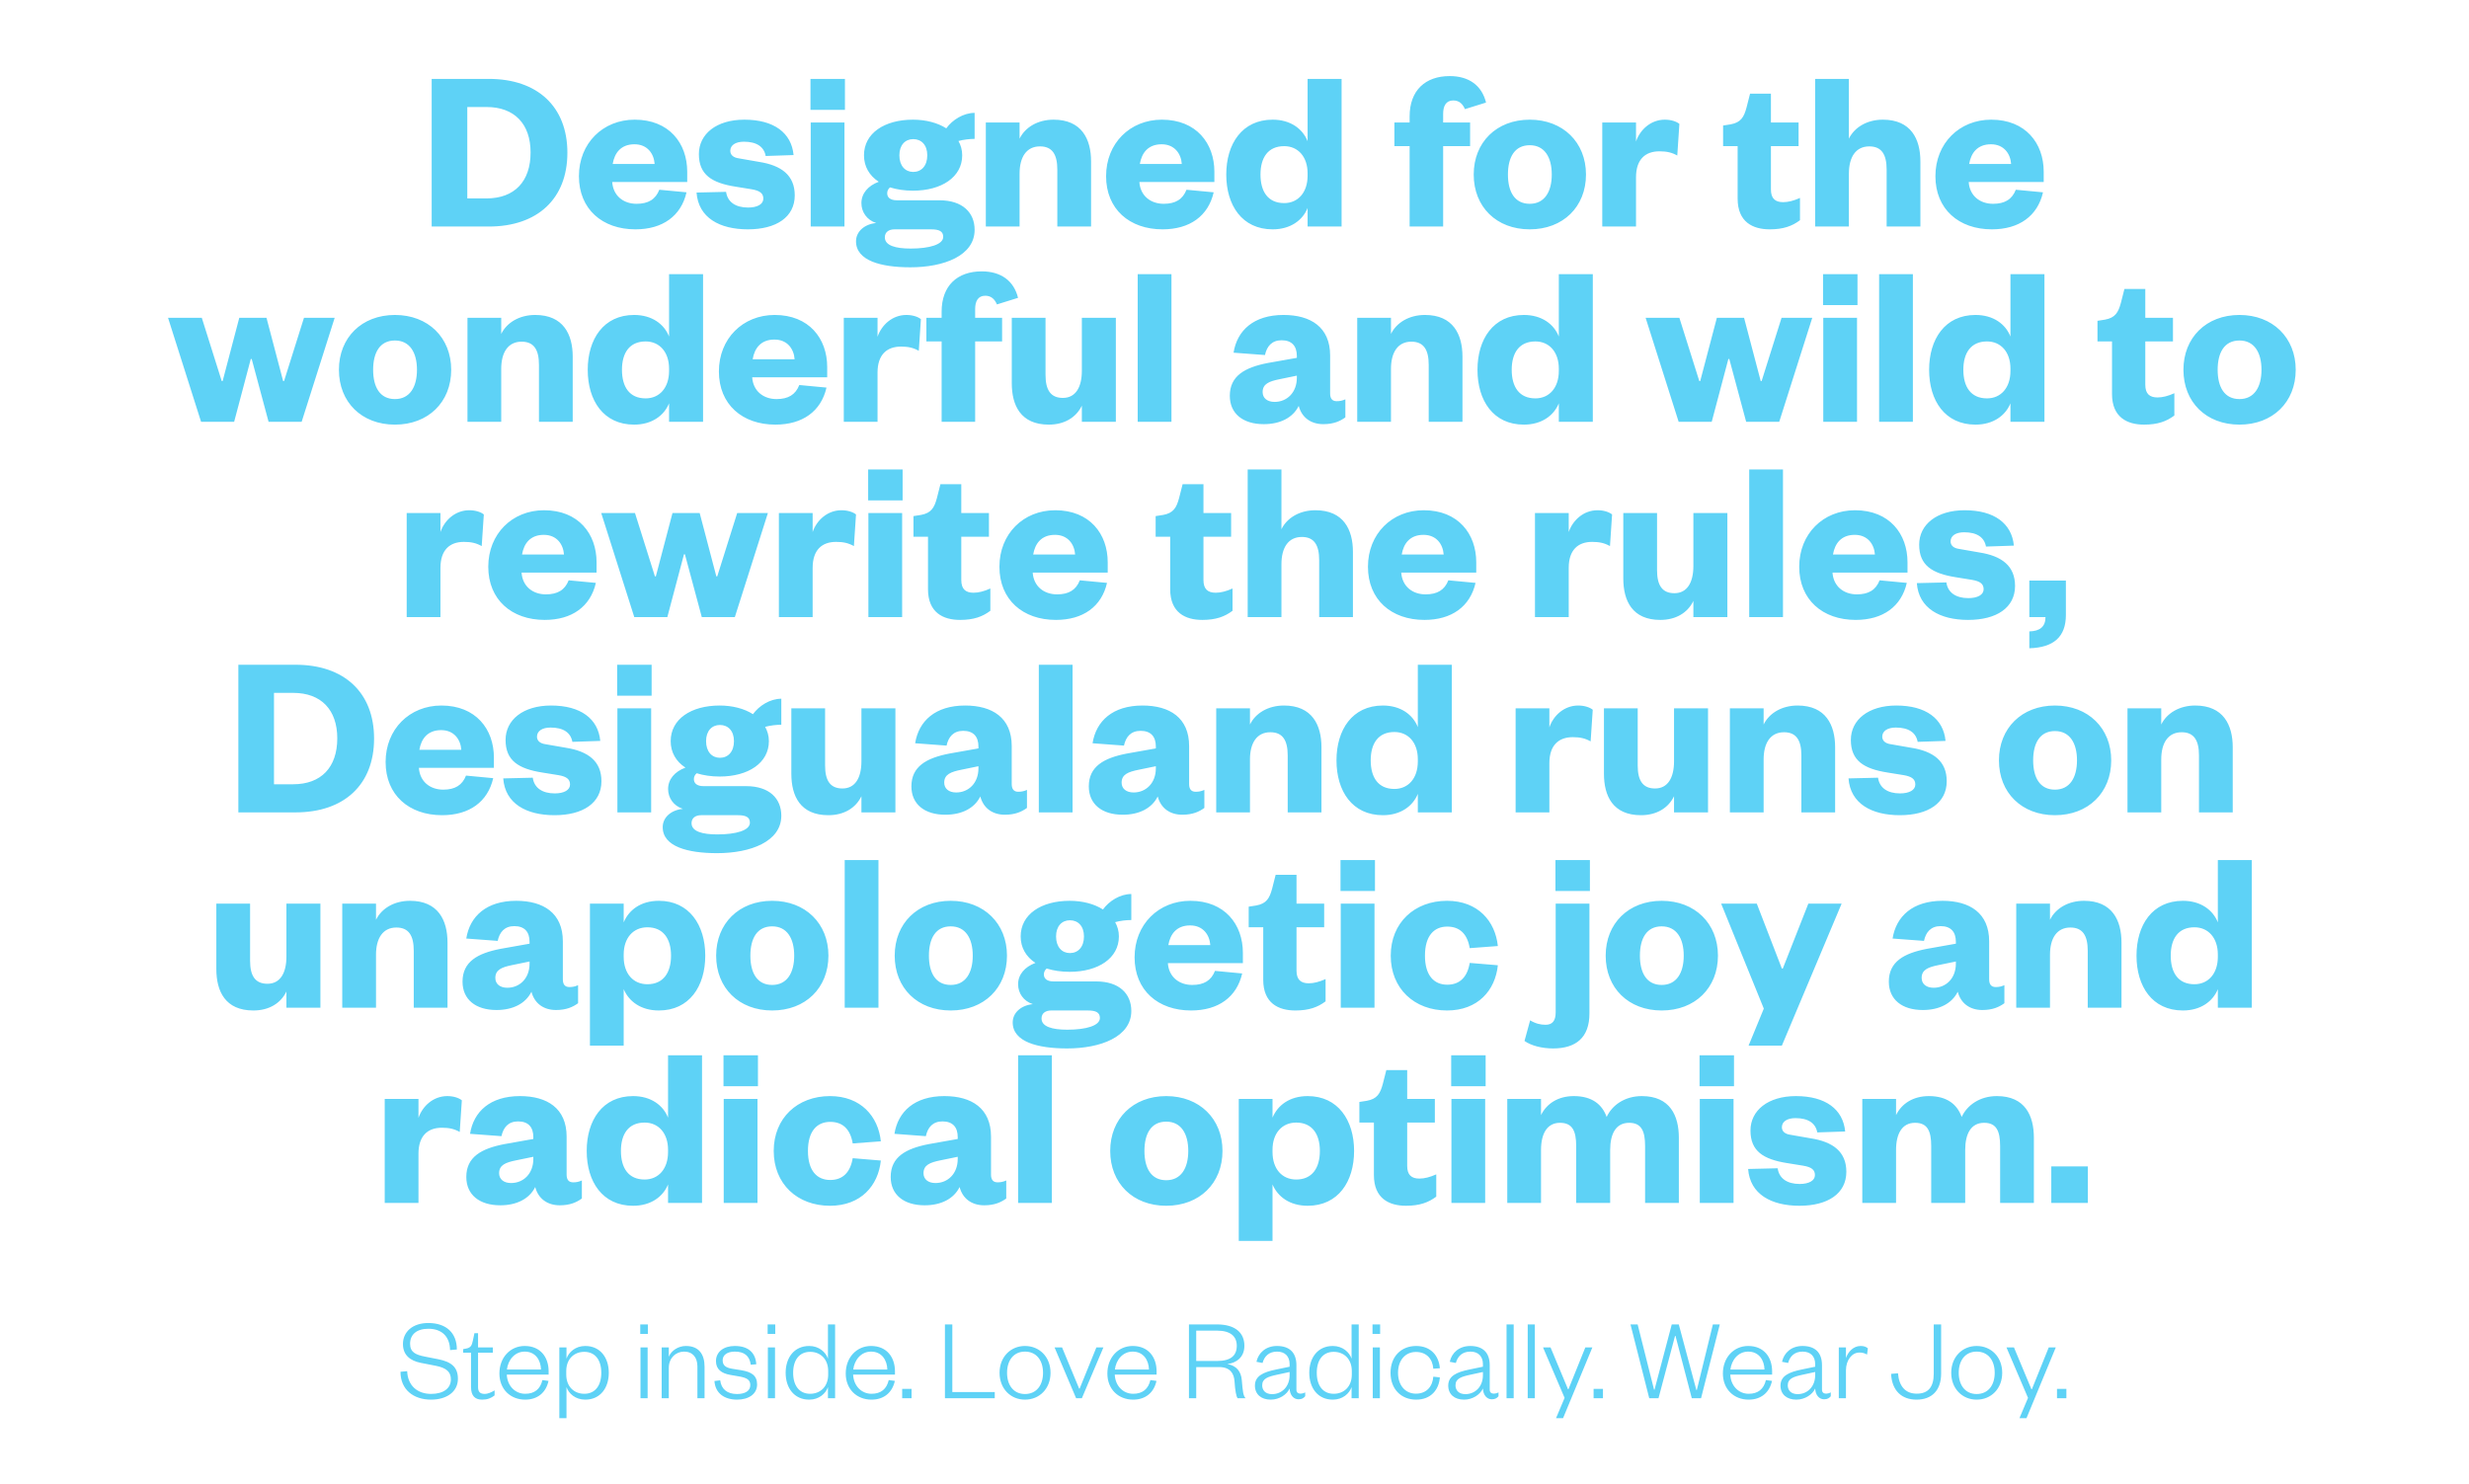 <svg width="316" height="190" viewBox="0 0 316 190" fill="none" xmlns="http://www.w3.org/2000/svg">
<path d="M59.808 25.4H62.268C65.838 25.4 67.908 23.24 67.908 19.52C67.908 15.86 65.838 13.7 62.268 13.7H59.808V25.4ZM55.248 29V10.1H62.568C68.778 10.1 72.618 13.64 72.618 19.55C72.618 25.46 68.778 29 62.568 29H55.248ZM84.385 24.29L87.865 24.62C87.175 27.65 84.805 29.36 81.325 29.36C77.095 29.36 74.095 26.78 74.095 22.55C74.095 18.35 77.155 15.32 81.235 15.32C85.645 15.32 87.955 18.35 87.955 21.98V23.3H78.355C78.475 25.07 79.795 26.09 81.475 26.09C82.975 26.09 83.905 25.52 84.385 24.29ZM78.415 20.99H83.785C83.695 19.67 82.855 18.47 81.205 18.47C79.465 18.47 78.655 19.58 78.415 20.99ZM89.148 24.65L92.928 24.56C93.108 25.85 94.128 26.57 95.748 26.57C96.918 26.57 97.698 26.15 97.698 25.43C97.698 24.77 97.278 24.41 96.198 24.23L94.158 23.9C91.098 23.42 89.448 22.37 89.448 19.73C89.448 17.15 91.698 15.32 95.268 15.32C99.048 15.32 101.298 17 101.568 19.85L97.998 19.97C97.788 18.8 96.858 18.14 95.208 18.14C94.128 18.14 93.468 18.59 93.468 19.31C93.468 19.85 93.888 20.18 94.548 20.27L97.128 20.72C100.038 21.17 101.718 22.46 101.718 25.01C101.718 27.8 99.348 29.36 95.718 29.36C92.118 29.36 89.388 27.89 89.148 24.65ZM103.761 15.68H108.081V29H103.761V15.68ZM103.731 14.06V10.1H108.141V14.06H103.731ZM123.149 19.88C123.149 22.67 120.509 24.41 116.849 24.41C115.769 24.41 114.779 24.26 113.909 23.99C113.699 24.17 113.549 24.41 113.549 24.74C113.549 25.25 113.909 25.64 114.779 25.64H120.239C123.209 25.64 124.739 27.23 124.739 29.42C124.739 32.75 120.779 34.22 116.519 34.22C112.769 34.22 109.559 33.38 109.559 30.89C109.559 29.66 110.609 28.7 112.139 28.55C110.939 28.16 110.249 27.14 110.249 26C110.249 24.77 111.089 23.78 112.469 23.27C111.269 22.49 110.579 21.32 110.579 19.88C110.579 17.06 113.189 15.32 116.849 15.32C118.469 15.32 119.999 15.71 121.109 16.43C121.889 15.35 123.299 14.45 124.739 14.45V17.78C124.109 17.78 123.329 17.87 122.669 18.05C122.969 18.59 123.149 19.19 123.149 19.88ZM113.249 30.38C113.249 31.43 114.599 31.82 116.549 31.82C118.949 31.82 120.719 31.31 120.719 30.32C120.719 29.6 120.179 29.36 119.189 29.36H114.479C113.789 29.36 113.249 29.69 113.249 30.38ZM118.679 19.88C118.679 18.56 117.929 17.81 116.879 17.81C115.859 17.81 115.109 18.56 115.109 19.88C115.109 21.23 115.859 22.01 116.879 22.01C117.929 22.01 118.679 21.23 118.679 19.88ZM130.493 22.22V29H126.173V15.68H130.493V17.75C131.213 16.28 132.833 15.32 134.843 15.32C138.443 15.32 139.643 17.81 139.643 20.66V29H135.323V21.71C135.323 19.79 134.693 18.74 133.103 18.74C131.363 18.74 130.493 20.12 130.493 22.22ZM151.855 24.29L155.335 24.62C154.645 27.65 152.275 29.36 148.795 29.36C144.565 29.36 141.565 26.78 141.565 22.55C141.565 18.35 144.625 15.32 148.705 15.32C153.115 15.32 155.425 18.35 155.425 21.98V23.3H145.825C145.945 25.07 147.265 26.09 148.945 26.09C150.445 26.09 151.375 25.52 151.855 24.29ZM145.885 20.99H151.255C151.165 19.67 150.325 18.47 148.675 18.47C146.935 18.47 146.125 19.58 145.885 20.99ZM167.356 22.49V22.19C167.356 20.06 166.126 18.71 164.356 18.71C162.286 18.71 161.326 20.18 161.326 22.34C161.326 24.53 162.286 26 164.356 26C166.126 26 167.356 24.65 167.356 22.49ZM167.356 29V26.63C166.726 28.19 165.166 29.36 162.886 29.36C158.956 29.36 156.946 26.27 156.946 22.34C156.946 18.44 158.956 15.32 162.886 15.32C165.166 15.32 166.726 16.49 167.356 18.08V10.1H171.706V29H167.356ZM180.414 18.71H178.464V15.68H180.414V14.9C180.414 11.57 182.424 9.74 185.544 9.74C188.004 9.74 189.654 10.94 190.194 13.13L187.494 13.97C187.194 13.28 186.744 12.86 185.994 12.86C185.064 12.86 184.704 13.58 184.704 14.57V15.68H188.154V18.71H184.704V29H180.414V18.71ZM192.996 22.34C192.996 24.56 193.866 26.09 195.786 26.09C197.676 26.09 198.606 24.56 198.606 22.34C198.606 20.12 197.676 18.59 195.786 18.59C193.866 18.59 192.996 20.12 192.996 22.34ZM202.986 22.34C202.986 26.48 200.046 29.36 195.786 29.36C191.526 29.36 188.616 26.48 188.616 22.34C188.616 18.23 191.526 15.32 195.786 15.32C200.046 15.32 202.986 18.23 202.986 22.34ZM214.939 15.86L214.669 19.91C213.979 19.52 213.319 19.37 212.389 19.37C210.589 19.37 209.389 20.39 209.389 22.7V29H205.069V15.68H209.389V18.11C209.899 16.61 211.279 15.32 213.079 15.32C213.889 15.32 214.579 15.56 214.939 15.86ZM222.395 25.43V18.71H220.535V16.07L221.495 15.92C222.815 15.68 223.205 14.99 223.535 13.76L223.985 11.99H226.655V15.68H230.195V18.71H226.655V24.26C226.655 25.4 227.195 25.88 228.215 25.88C228.875 25.88 229.565 25.7 230.375 25.34V28.19C229.385 28.94 228.245 29.36 226.505 29.36C224.345 29.36 222.395 28.43 222.395 25.43ZM236.635 22.22V29H232.315V10.1H236.635V17.75C237.355 16.28 238.975 15.32 240.985 15.32C244.585 15.32 245.785 17.81 245.785 20.66V29H241.465V21.71C241.465 19.79 240.835 18.74 239.245 18.74C237.505 18.74 236.635 20.12 236.635 22.22ZM257.998 24.29L261.478 24.62C260.788 27.65 258.418 29.36 254.938 29.36C250.708 29.36 247.708 26.78 247.708 22.55C247.708 18.35 250.768 15.32 254.848 15.32C259.258 15.32 261.568 18.35 261.568 21.98V23.3H251.968C252.088 25.07 253.408 26.09 255.088 26.09C256.588 26.09 257.518 25.52 257.998 24.29ZM252.028 20.99H257.398C257.308 19.67 256.468 18.47 254.818 18.47C253.078 18.47 252.268 19.58 252.028 20.99ZM34.106 40.68L36.236 48.78H36.356L38.906 40.68H42.836L38.606 54H34.376L32.216 45.96H32.096L29.966 54H25.736L21.506 40.68H25.826L28.376 48.78H28.496L30.626 40.68H34.106ZM47.757 47.34C47.757 49.56 48.627 51.09 50.547 51.09C52.437 51.09 53.367 49.56 53.367 47.34C53.367 45.12 52.437 43.59 50.547 43.59C48.627 43.59 47.757 45.12 47.757 47.34ZM57.747 47.34C57.747 51.48 54.807 54.36 50.547 54.36C46.287 54.36 43.377 51.48 43.377 47.34C43.377 43.23 46.287 40.32 50.547 40.32C54.807 40.32 57.747 43.23 57.747 47.34ZM64.15 47.22V54H59.83V40.68H64.15V42.75C64.87 41.28 66.49 40.32 68.5 40.32C72.1 40.32 73.3 42.81 73.3 45.66V54H68.98V46.71C68.98 44.79 68.35 43.74 66.76 43.74C65.02 43.74 64.15 45.12 64.15 47.22ZM85.632 47.49V47.19C85.632 45.06 84.403 43.71 82.632 43.71C80.562 43.71 79.603 45.18 79.603 47.34C79.603 49.53 80.562 51 82.632 51C84.403 51 85.632 49.65 85.632 47.49ZM85.632 54V51.63C85.002 53.19 83.442 54.36 81.162 54.36C77.233 54.36 75.222 51.27 75.222 47.34C75.222 43.44 77.233 40.32 81.162 40.32C83.442 40.32 85.002 41.49 85.632 43.08V35.1H89.983V54H85.632ZM102.3 49.29L105.78 49.62C105.09 52.65 102.72 54.36 99.24 54.36C95.01 54.36 92.01 51.78 92.01 47.55C92.01 43.35 95.07 40.32 99.15 40.32C103.56 40.32 105.87 43.35 105.87 46.98V48.3H96.27C96.39 50.07 97.71 51.09 99.39 51.09C100.89 51.09 101.82 50.52 102.3 49.29ZM96.33 45.99H101.7C101.61 44.67 100.77 43.47 99.12 43.47C97.38 43.47 96.57 44.58 96.33 45.99ZM117.864 40.86L117.594 44.91C116.904 44.52 116.244 44.37 115.314 44.37C113.514 44.37 112.314 45.39 112.314 47.7V54H107.994V40.68H112.314V43.11C112.824 41.61 114.204 40.32 116.004 40.32C116.814 40.32 117.504 40.56 117.864 40.86ZM120.516 43.71H118.566V40.68H120.516V39.9C120.516 36.57 122.526 34.74 125.646 34.74C128.106 34.74 129.756 35.94 130.296 38.13L127.596 38.97C127.296 38.28 126.846 37.86 126.096 37.86C125.166 37.86 124.806 38.58 124.806 39.57V40.68H128.256V43.71H124.806V54H120.516V43.71ZM138.464 47.46V40.68H142.814V54H138.464V51.93C137.744 53.43 136.244 54.36 134.234 54.36C130.634 54.36 129.494 51.9 129.494 49.05V40.68H133.814V48C133.814 49.89 134.444 50.94 136.034 50.94C137.654 50.94 138.464 49.59 138.464 47.46ZM145.611 35.1H149.931V54H145.611V35.1ZM165.98 48.36V48.09L163.79 48.54C162.44 48.81 161.6 49.14 161.6 50.19C161.6 50.97 162.2 51.45 163.13 51.45C164.72 51.45 165.98 50.25 165.98 48.36ZM170.24 45.51V50.37C170.24 51.06 170.54 51.36 171.08 51.36C171.47 51.36 171.8 51.3 172.19 51.12V53.43C171.53 53.91 170.69 54.3 169.37 54.3C167.78 54.3 166.61 53.46 166.22 51.96C165.47 53.49 163.82 54.3 161.75 54.3C159.08 54.3 157.4 52.95 157.4 50.67C157.4 48.12 159.32 47.04 162.26 46.47L165.98 45.81V45.57C165.98 44.31 165.35 43.56 164.03 43.56C162.77 43.56 162.14 44.34 161.9 45.45L157.88 45.15C158.33 42.3 160.46 40.32 164.27 40.32C167.75 40.32 170.24 41.88 170.24 45.51ZM178.027 47.22V54H173.707V40.68H178.027V42.75C178.747 41.28 180.367 40.32 182.377 40.32C185.977 40.32 187.177 42.81 187.177 45.66V54H182.857V46.71C182.857 44.79 182.227 43.74 180.637 43.74C178.897 43.74 178.027 45.12 178.027 47.22ZM199.509 47.49V47.19C199.509 45.06 198.279 43.71 196.509 43.71C194.439 43.71 193.479 45.18 193.479 47.34C193.479 49.53 194.439 51 196.509 51C198.279 51 199.509 49.65 199.509 47.49ZM199.509 54V51.63C198.879 53.19 197.319 54.36 195.039 54.36C191.109 54.36 189.099 51.27 189.099 47.34C189.099 43.44 191.109 40.32 195.039 40.32C197.319 40.32 198.879 41.49 199.509 43.08V35.1H203.859V54H199.509ZM223.217 40.68L225.347 48.78H225.467L228.017 40.68H231.947L227.717 54H223.487L221.327 45.96H221.207L219.077 54H214.847L210.617 40.68H214.937L217.487 48.78H217.607L219.737 40.68H223.217ZM233.355 40.68H237.675V54H233.355V40.68ZM233.325 39.06V35.1H237.735V39.06H233.325ZM240.504 35.1H244.824V54H240.504V35.1ZM257.312 47.49V47.19C257.312 45.06 256.082 43.71 254.312 43.71C252.242 43.71 251.282 45.18 251.282 47.34C251.282 49.53 252.242 51 254.312 51C256.082 51 257.312 49.65 257.312 47.49ZM257.312 54V51.63C256.682 53.19 255.122 54.36 252.842 54.36C248.912 54.36 246.902 51.27 246.902 47.34C246.902 43.44 248.912 40.32 252.842 40.32C255.122 40.32 256.682 41.49 257.312 43.08V35.1H261.662V54H257.312ZM270.31 50.43V43.71H268.45V41.07L269.41 40.92C270.73 40.68 271.12 39.99 271.45 38.76L271.9 36.99H274.57V40.68H278.11V43.71H274.57V49.26C274.57 50.4 275.11 50.88 276.13 50.88C276.79 50.88 277.48 50.7 278.29 50.34V53.19C277.3 53.94 276.16 54.36 274.42 54.36C272.26 54.36 270.31 53.43 270.31 50.43ZM283.831 47.34C283.831 49.56 284.701 51.09 286.621 51.09C288.511 51.09 289.441 49.56 289.441 47.34C289.441 45.12 288.511 43.59 286.621 43.59C284.701 43.59 283.831 45.12 283.831 47.34ZM293.821 47.34C293.821 51.48 290.881 54.36 286.621 54.36C282.361 54.36 279.451 51.48 279.451 47.34C279.451 43.23 282.361 40.32 286.621 40.32C290.881 40.32 293.821 43.23 293.821 47.34ZM61.922 65.86L61.652 69.91C60.962 69.52 60.302 69.37 59.372 69.37C57.572 69.37 56.372 70.39 56.372 72.7V79H52.052V65.68H56.372V68.11C56.882 66.61 58.262 65.32 60.062 65.32C60.872 65.32 61.562 65.56 61.922 65.86ZM72.783 74.29L76.263 74.62C75.573 77.65 73.203 79.36 69.723 79.36C65.493 79.36 62.493 76.78 62.493 72.55C62.493 68.35 65.553 65.32 69.633 65.32C74.043 65.32 76.353 68.35 76.353 71.98V73.3H66.753C66.873 75.07 68.193 76.09 69.873 76.09C71.373 76.09 72.303 75.52 72.783 74.29ZM66.813 70.99H72.183C72.093 69.67 71.253 68.47 69.603 68.47C67.863 68.47 67.053 69.58 66.813 70.99ZM89.55 65.68L91.68 73.78H91.8L94.35 65.68H98.28L94.05 79H89.82L87.66 70.96H87.54L85.41 79H81.18L76.95 65.68H81.27L83.82 73.78H83.94L86.07 65.68H89.55ZM109.558 65.86L109.288 69.91C108.598 69.52 107.938 69.37 107.008 69.37C105.208 69.37 104.008 70.39 104.008 72.7V79H99.688V65.68H104.008V68.11C104.518 66.61 105.898 65.32 107.698 65.32C108.508 65.32 109.198 65.56 109.558 65.86ZM111.143 65.68H115.463V79H111.143V65.68ZM111.113 64.06V60.1H115.523V64.06H111.113ZM118.772 75.43V68.71H116.912V66.07L117.872 65.92C119.192 65.68 119.582 64.99 119.912 63.76L120.362 61.99H123.032V65.68H126.572V68.71H123.032V74.26C123.032 75.4 123.572 75.88 124.592 75.88C125.252 75.88 125.942 75.7 126.752 75.34V78.19C125.762 78.94 124.622 79.36 122.882 79.36C120.722 79.36 118.772 78.43 118.772 75.43ZM138.203 74.29L141.683 74.62C140.993 77.65 138.623 79.36 135.143 79.36C130.913 79.36 127.913 76.78 127.913 72.55C127.913 68.35 130.973 65.32 135.053 65.32C139.463 65.32 141.773 68.35 141.773 71.98V73.3H132.173C132.293 75.07 133.613 76.09 135.293 76.09C136.793 76.09 137.723 75.52 138.203 74.29ZM132.233 70.99H137.603C137.513 69.67 136.673 68.47 135.023 68.47C133.283 68.47 132.473 69.58 132.233 70.99ZM149.768 75.43V68.71H147.908V66.07L148.868 65.92C150.188 65.68 150.578 64.99 150.908 63.76L151.358 61.99H154.028V65.68H157.568V68.71H154.028V74.26C154.028 75.4 154.568 75.88 155.588 75.88C156.248 75.88 156.938 75.7 157.748 75.34V78.19C156.758 78.94 155.618 79.36 153.878 79.36C151.718 79.36 149.768 78.43 149.768 75.43ZM164.008 72.22V79H159.688V60.1H164.008V67.75C164.728 66.28 166.348 65.32 168.358 65.32C171.958 65.32 173.158 67.81 173.158 70.66V79H168.838V71.71C168.838 69.79 168.208 68.74 166.618 68.74C164.878 68.74 164.008 70.12 164.008 72.22ZM185.371 74.29L188.851 74.62C188.161 77.65 185.791 79.36 182.311 79.36C178.081 79.36 175.081 76.78 175.081 72.55C175.081 68.35 178.141 65.32 182.221 65.32C186.631 65.32 188.941 68.35 188.941 71.98V73.3H179.341C179.461 75.07 180.781 76.09 182.461 76.09C183.961 76.09 184.891 75.52 185.371 74.29ZM179.401 70.99H184.771C184.681 69.67 183.841 68.47 182.191 68.47C180.451 68.47 179.641 69.58 179.401 70.99ZM206.326 65.86L206.056 69.91C205.366 69.52 204.706 69.37 203.776 69.37C201.976 69.37 200.776 70.39 200.776 72.7V79H196.456V65.68H200.776V68.11C201.286 66.61 202.666 65.32 204.466 65.32C205.276 65.32 205.966 65.56 206.326 65.86ZM216.731 72.46V65.68H221.081V79H216.731V76.93C216.011 78.43 214.511 79.36 212.501 79.36C208.901 79.36 207.761 76.9 207.761 74.05V65.68H212.081V73C212.081 74.89 212.711 75.94 214.301 75.94C215.921 75.94 216.731 74.59 216.731 72.46ZM223.878 60.1H228.198V79H223.878V60.1ZM240.566 74.29L244.046 74.62C243.356 77.65 240.986 79.36 237.506 79.36C233.276 79.36 230.276 76.78 230.276 72.55C230.276 68.35 233.336 65.32 237.416 65.32C241.826 65.32 244.136 68.35 244.136 71.98V73.3H234.536C234.656 75.07 235.976 76.09 237.656 76.09C239.156 76.09 240.086 75.52 240.566 74.29ZM234.596 70.99H239.966C239.876 69.67 239.036 68.47 237.386 68.47C235.646 68.47 234.836 69.58 234.596 70.99ZM245.33 74.65L249.11 74.56C249.29 75.85 250.31 76.57 251.93 76.57C253.1 76.57 253.88 76.15 253.88 75.43C253.88 74.77 253.46 74.41 252.38 74.23L250.34 73.9C247.28 73.42 245.63 72.37 245.63 69.73C245.63 67.15 247.88 65.32 251.45 65.32C255.23 65.32 257.48 67 257.75 69.85L254.18 69.97C253.97 68.8 253.04 68.14 251.39 68.14C250.31 68.14 249.65 68.59 249.65 69.31C249.65 69.85 250.07 70.18 250.73 70.27L253.31 70.72C256.22 71.17 257.9 72.46 257.9 75.01C257.9 77.8 255.53 79.36 251.9 79.36C248.3 79.36 245.57 77.89 245.33 74.65ZM259.727 79V74.32H264.407V78.73C264.407 81.52 262.847 82.9 259.727 82.99V80.83C261.077 80.8 261.797 80.23 261.797 79H259.727ZM35.067 100.4H37.527C41.097 100.4 43.167 98.24 43.167 94.52C43.167 90.86 41.097 88.7 37.527 88.7H35.067V100.4ZM30.507 104V85.1H37.827C44.037 85.1 47.877 88.64 47.877 94.55C47.877 100.46 44.037 104 37.827 104H30.507ZM59.643 99.29L63.123 99.62C62.433 102.65 60.063 104.36 56.583 104.36C52.353 104.36 49.353 101.78 49.353 97.55C49.353 93.35 52.413 90.32 56.493 90.32C60.903 90.32 63.213 93.35 63.213 96.98V98.3H53.613C53.733 100.07 55.053 101.09 56.733 101.09C58.233 101.09 59.163 100.52 59.643 99.29ZM53.673 95.99H59.043C58.953 94.67 58.113 93.47 56.463 93.47C54.723 93.47 53.913 94.58 53.673 95.99ZM64.407 99.65L68.187 99.56C68.367 100.85 69.387 101.57 71.007 101.57C72.177 101.57 72.957 101.15 72.957 100.43C72.957 99.77 72.537 99.41 71.457 99.23L69.417 98.9C66.357 98.42 64.707 97.37 64.707 94.73C64.707 92.15 66.957 90.32 70.527 90.32C74.307 90.32 76.557 92 76.827 94.85L73.257 94.97C73.047 93.8 72.117 93.14 70.467 93.14C69.387 93.14 68.727 93.59 68.727 94.31C68.727 94.85 69.147 95.18 69.807 95.27L72.387 95.72C75.297 96.17 76.977 97.46 76.977 100.01C76.977 102.8 74.607 104.36 70.977 104.36C67.377 104.36 64.647 102.89 64.407 99.65ZM79.019 90.68H83.339V104H79.019V90.68ZM78.989 89.06V85.1H83.399V89.06H78.989ZM98.408 94.88C98.408 97.67 95.768 99.41 92.108 99.41C91.028 99.41 90.038 99.26 89.168 98.99C88.958 99.17 88.808 99.41 88.808 99.74C88.808 100.25 89.168 100.64 90.038 100.64H95.498C98.468 100.64 99.998 102.23 99.998 104.42C99.998 107.75 96.038 109.22 91.778 109.22C88.028 109.22 84.818 108.38 84.818 105.89C84.818 104.66 85.868 103.7 87.398 103.55C86.198 103.16 85.508 102.14 85.508 101C85.508 99.77 86.348 98.78 87.728 98.27C86.528 97.49 85.838 96.32 85.838 94.88C85.838 92.06 88.448 90.32 92.108 90.32C93.728 90.32 95.258 90.71 96.368 91.43C97.148 90.35 98.558 89.45 99.998 89.45V92.78C99.368 92.78 98.588 92.87 97.928 93.05C98.228 93.59 98.408 94.19 98.408 94.88ZM88.508 105.38C88.508 106.43 89.858 106.82 91.808 106.82C94.208 106.82 95.978 106.31 95.978 105.32C95.978 104.6 95.438 104.36 94.448 104.36H89.738C89.048 104.36 88.508 104.69 88.508 105.38ZM93.938 94.88C93.938 93.56 93.188 92.81 92.138 92.81C91.118 92.81 90.368 93.56 90.368 94.88C90.368 96.23 91.118 97.01 92.138 97.01C93.188 97.01 93.938 96.23 93.938 94.88ZM110.251 97.46V90.68H114.601V104H110.251V101.93C109.531 103.43 108.031 104.36 106.021 104.36C102.421 104.36 101.281 101.9 101.281 99.05V90.68H105.601V98C105.601 99.89 106.231 100.94 107.821 100.94C109.441 100.94 110.251 99.59 110.251 97.46ZM125.228 98.36V98.09L123.038 98.54C121.688 98.81 120.848 99.14 120.848 100.19C120.848 100.97 121.448 101.45 122.378 101.45C123.968 101.45 125.228 100.25 125.228 98.36ZM129.488 95.51V100.37C129.488 101.06 129.788 101.36 130.328 101.36C130.718 101.36 131.048 101.3 131.438 101.12V103.43C130.778 103.91 129.938 104.3 128.618 104.3C127.028 104.3 125.858 103.46 125.468 101.96C124.718 103.49 123.068 104.3 120.998 104.3C118.328 104.3 116.648 102.95 116.648 100.67C116.648 98.12 118.568 97.04 121.508 96.47L125.228 95.81V95.57C125.228 94.31 124.598 93.56 123.278 93.56C122.018 93.56 121.388 94.34 121.148 95.45L117.128 95.15C117.578 92.3 119.708 90.32 123.518 90.32C126.998 90.32 129.488 91.88 129.488 95.51ZM132.955 85.1H137.275V104H132.955V85.1ZM147.933 98.36V98.09L145.743 98.54C144.393 98.81 143.553 99.14 143.553 100.19C143.553 100.97 144.153 101.45 145.083 101.45C146.673 101.45 147.933 100.25 147.933 98.36ZM152.193 95.51V100.37C152.193 101.06 152.493 101.36 153.033 101.36C153.423 101.36 153.753 101.3 154.143 101.12V103.43C153.483 103.91 152.643 104.3 151.323 104.3C149.733 104.3 148.563 103.46 148.173 101.96C147.423 103.49 145.773 104.3 143.703 104.3C141.033 104.3 139.353 102.95 139.353 100.67C139.353 98.12 141.273 97.04 144.213 96.47L147.933 95.81V95.57C147.933 94.31 147.303 93.56 145.983 93.56C144.723 93.56 144.093 94.34 143.853 95.45L139.833 95.15C140.283 92.3 142.413 90.32 146.223 90.32C149.703 90.32 152.193 91.88 152.193 95.51ZM159.98 97.22V104H155.66V90.68H159.98V92.75C160.7 91.28 162.32 90.32 164.33 90.32C167.93 90.32 169.13 92.81 169.13 95.66V104H164.81V96.71C164.81 94.79 164.18 93.74 162.59 93.74C160.85 93.74 159.98 95.12 159.98 97.22ZM181.463 97.49V97.19C181.463 95.06 180.233 93.71 178.463 93.71C176.393 93.71 175.433 95.18 175.433 97.34C175.433 99.53 176.393 101 178.463 101C180.233 101 181.463 99.65 181.463 97.49ZM181.463 104V101.63C180.833 103.19 179.273 104.36 176.993 104.36C173.063 104.36 171.053 101.27 171.053 97.34C171.053 93.44 173.063 90.32 176.993 90.32C179.273 90.32 180.833 91.49 181.463 93.08V85.1H185.813V104H181.463ZM203.85 90.86L203.58 94.91C202.89 94.52 202.23 94.37 201.3 94.37C199.5 94.37 198.3 95.39 198.3 97.7V104H193.98V90.68H198.3V93.11C198.81 91.61 200.19 90.32 201.99 90.32C202.8 90.32 203.49 90.56 203.85 90.86ZM214.255 97.46V90.68H218.605V104H214.255V101.93C213.535 103.43 212.035 104.36 210.025 104.36C206.425 104.36 205.285 101.9 205.285 99.05V90.68H209.605V98C209.605 99.89 210.235 100.94 211.825 100.94C213.445 100.94 214.255 99.59 214.255 97.46ZM225.722 97.22V104H221.402V90.68H225.722V92.75C226.442 91.28 228.062 90.32 230.072 90.32C233.672 90.32 234.872 92.81 234.872 95.66V104H230.552V96.71C230.552 94.79 229.922 93.74 228.332 93.74C226.592 93.74 225.722 95.12 225.722 97.22ZM236.585 99.65L240.365 99.56C240.545 100.85 241.565 101.57 243.185 101.57C244.355 101.57 245.135 101.15 245.135 100.43C245.135 99.77 244.715 99.41 243.635 99.23L241.595 98.9C238.535 98.42 236.885 97.37 236.885 94.73C236.885 92.15 239.135 90.32 242.705 90.32C246.485 90.32 248.735 92 249.005 94.85L245.435 94.97C245.225 93.8 244.295 93.14 242.645 93.14C241.565 93.14 240.905 93.59 240.905 94.31C240.905 94.85 241.325 95.18 241.985 95.27L244.565 95.72C247.475 96.17 249.155 97.46 249.155 100.01C249.155 102.8 246.785 104.36 243.155 104.36C239.555 104.36 236.825 102.89 236.585 99.65ZM260.218 97.34C260.218 99.56 261.088 101.09 263.008 101.09C264.898 101.09 265.828 99.56 265.828 97.34C265.828 95.12 264.898 93.59 263.008 93.59C261.088 93.59 260.218 95.12 260.218 97.34ZM270.208 97.34C270.208 101.48 267.268 104.36 263.008 104.36C258.748 104.36 255.838 101.48 255.838 97.34C255.838 93.23 258.748 90.32 263.008 90.32C267.268 90.32 270.208 93.23 270.208 97.34ZM276.611 97.22V104H272.291V90.68H276.611V92.75C277.331 91.28 278.951 90.32 280.961 90.32C284.561 90.32 285.761 92.81 285.761 95.66V104H281.441V96.71C281.441 94.79 280.811 93.74 279.221 93.74C277.481 93.74 276.611 95.12 276.611 97.22ZM36.658 122.46V115.68H41.008V129H36.658V126.93C35.938 128.43 34.438 129.36 32.428 129.36C28.828 129.36 27.688 126.9 27.688 124.05V115.68H32.008V123C32.008 124.89 32.638 125.94 34.228 125.94C35.848 125.94 36.658 124.59 36.658 122.46ZM48.124 122.22V129H43.804V115.68H48.124V117.75C48.844 116.28 50.465 115.32 52.474 115.32C56.075 115.32 57.275 117.81 57.275 120.66V129H52.955V121.71C52.955 119.79 52.325 118.74 50.734 118.74C48.995 118.74 48.124 120.12 48.124 122.22ZM67.777 123.36V123.09L65.587 123.54C64.237 123.81 63.397 124.14 63.397 125.19C63.397 125.97 63.997 126.45 64.927 126.45C66.517 126.45 67.777 125.25 67.777 123.36ZM72.037 120.51V125.37C72.037 126.06 72.337 126.36 72.877 126.36C73.267 126.36 73.597 126.3 73.987 126.12V128.43C73.327 128.91 72.487 129.3 71.167 129.3C69.577 129.3 68.407 128.46 68.017 126.96C67.267 128.49 65.617 129.3 63.547 129.3C60.877 129.3 59.197 127.95 59.197 125.67C59.197 123.12 61.117 122.04 64.057 121.47L67.777 120.81V120.57C67.777 119.31 67.147 118.56 65.827 118.56C64.567 118.56 63.937 119.34 63.697 120.45L59.677 120.15C60.127 117.3 62.257 115.32 66.067 115.32C69.547 115.32 72.037 116.88 72.037 120.51ZM79.824 122.19V122.49C79.824 124.65 81.054 126 82.854 126C84.894 126 85.884 124.53 85.884 122.34C85.884 120.18 84.894 118.71 82.854 118.71C81.054 118.71 79.824 120.06 79.824 122.19ZM79.824 126.63V133.86H75.504V115.68H79.824V118.08C80.484 116.49 82.014 115.32 84.324 115.32C88.224 115.32 90.264 118.44 90.264 122.34C90.264 126.27 88.224 129.36 84.324 129.36C82.014 129.36 80.484 128.19 79.824 126.63ZM96.038 122.34C96.038 124.56 96.908 126.09 98.828 126.09C100.718 126.09 101.648 124.56 101.648 122.34C101.648 120.12 100.718 118.59 98.828 118.59C96.908 118.59 96.038 120.12 96.038 122.34ZM106.028 122.34C106.028 126.48 103.088 129.36 98.828 129.36C94.568 129.36 91.658 126.48 91.658 122.34C91.658 118.23 94.568 115.32 98.828 115.32C103.088 115.32 106.028 118.23 106.028 122.34ZM108.111 110.1H112.431V129H108.111V110.1ZM118.89 122.34C118.89 124.56 119.76 126.09 121.68 126.09C123.57 126.09 124.5 124.56 124.5 122.34C124.5 120.12 123.57 118.59 121.68 118.59C119.76 118.59 118.89 120.12 118.89 122.34ZM128.88 122.34C128.88 126.48 125.94 129.36 121.68 129.36C117.42 129.36 114.51 126.48 114.51 122.34C114.51 118.23 117.42 115.32 121.68 115.32C125.94 115.32 128.88 118.23 128.88 122.34ZM143.203 119.88C143.203 122.67 140.563 124.41 136.903 124.41C135.823 124.41 134.833 124.26 133.963 123.99C133.753 124.17 133.603 124.41 133.603 124.74C133.603 125.25 133.963 125.64 134.833 125.64H140.293C143.263 125.64 144.793 127.23 144.793 129.42C144.793 132.75 140.833 134.22 136.573 134.22C132.823 134.22 129.613 133.38 129.613 130.89C129.613 129.66 130.663 128.7 132.193 128.55C130.993 128.16 130.303 127.14 130.303 126C130.303 124.77 131.143 123.78 132.523 123.27C131.323 122.49 130.633 121.32 130.633 119.88C130.633 117.06 133.243 115.32 136.903 115.32C138.523 115.32 140.053 115.71 141.163 116.43C141.943 115.35 143.353 114.45 144.793 114.45V117.78C144.163 117.78 143.383 117.87 142.723 118.05C143.023 118.59 143.203 119.19 143.203 119.88ZM133.303 130.38C133.303 131.43 134.653 131.82 136.603 131.82C139.003 131.82 140.773 131.31 140.773 130.32C140.773 129.6 140.233 129.36 139.243 129.36H134.533C133.843 129.36 133.303 129.69 133.303 130.38ZM138.733 119.88C138.733 118.56 137.983 117.81 136.933 117.81C135.913 117.81 135.163 118.56 135.163 119.88C135.163 121.23 135.913 122.01 136.933 122.01C137.983 122.01 138.733 121.23 138.733 119.88ZM155.503 124.29L158.983 124.62C158.293 127.65 155.923 129.36 152.443 129.36C148.213 129.36 145.213 126.78 145.213 122.55C145.213 118.35 148.273 115.32 152.353 115.32C156.763 115.32 159.073 118.35 159.073 121.98V123.3H149.473C149.593 125.07 150.913 126.09 152.593 126.09C154.093 126.09 155.023 125.52 155.503 124.29ZM149.533 120.99H154.903C154.813 119.67 153.973 118.47 152.323 118.47C150.583 118.47 149.773 119.58 149.533 120.99ZM161.677 125.43V118.71H159.817V116.07L160.777 115.92C162.097 115.68 162.487 114.99 162.817 113.76L163.267 111.99H165.937V115.68H169.477V118.71H165.937V124.26C165.937 125.4 166.477 125.88 167.497 125.88C168.157 125.88 168.847 125.7 169.657 125.34V128.19C168.667 128.94 167.527 129.36 165.787 129.36C163.627 129.36 161.677 128.43 161.677 125.43ZM171.598 115.68H175.918V129H171.598V115.68ZM171.568 114.06V110.1H175.978V114.06H171.568ZM177.996 122.34C177.996 118.14 181.026 115.32 185.196 115.32C189.156 115.32 191.376 117.93 191.706 121.11L188.106 121.38C187.806 119.58 186.846 118.62 185.226 118.62C183.546 118.62 182.376 119.79 182.376 122.34C182.376 124.89 183.546 126.06 185.226 126.06C186.846 126.06 187.806 125.07 188.106 123.27L191.706 123.57C191.376 126.78 189.156 129.36 185.196 129.36C181.026 129.36 177.996 126.57 177.996 122.34ZM203.427 115.68V129.75C203.427 132.84 201.687 134.22 198.777 134.22C197.337 134.22 195.957 133.86 195.117 133.26L195.837 130.62C196.527 131.04 197.157 131.19 197.817 131.19C198.657 131.19 199.107 130.71 199.107 129.6V115.68H203.427ZM199.077 114.06V110.1H203.487V114.06H199.077ZM209.886 122.34C209.886 124.56 210.756 126.09 212.676 126.09C214.566 126.09 215.496 124.56 215.496 122.34C215.496 120.12 214.566 118.59 212.676 118.59C210.756 118.59 209.886 120.12 209.886 122.34ZM219.876 122.34C219.876 126.48 216.936 129.36 212.676 129.36C208.416 129.36 205.506 126.48 205.506 122.34C205.506 118.23 208.416 115.32 212.676 115.32C216.936 115.32 219.876 118.23 219.876 122.34ZM228.055 133.86H223.795L225.745 129.12L220.285 115.68H224.845L228.055 123.99H228.175L231.445 115.68H235.705L228.055 133.86ZM250.326 123.36V123.09L248.136 123.54C246.786 123.81 245.946 124.14 245.946 125.19C245.946 125.97 246.546 126.45 247.476 126.45C249.066 126.45 250.326 125.25 250.326 123.36ZM254.586 120.51V125.37C254.586 126.06 254.886 126.36 255.426 126.36C255.816 126.36 256.146 126.3 256.536 126.12V128.43C255.876 128.91 255.036 129.3 253.716 129.3C252.126 129.3 250.956 128.46 250.566 126.96C249.816 128.49 248.166 129.3 246.096 129.3C243.426 129.3 241.746 127.95 241.746 125.67C241.746 123.12 243.666 122.04 246.606 121.47L250.326 120.81V120.57C250.326 119.31 249.696 118.56 248.376 118.56C247.116 118.56 246.486 119.34 246.246 120.45L242.226 120.15C242.676 117.3 244.806 115.32 248.616 115.32C252.096 115.32 254.586 116.88 254.586 120.51ZM262.373 122.22V129H258.053V115.68H262.373V117.75C263.093 116.28 264.713 115.32 266.723 115.32C270.323 115.32 271.523 117.81 271.523 120.66V129H267.203V121.71C267.203 119.79 266.573 118.74 264.983 118.74C263.243 118.74 262.373 120.12 262.373 122.22ZM283.855 122.49V122.19C283.855 120.06 282.625 118.71 280.855 118.71C278.785 118.71 277.825 120.18 277.825 122.34C277.825 124.53 278.785 126 280.855 126C282.625 126 283.855 124.65 283.855 122.49ZM283.855 129V126.63C283.225 128.19 281.665 129.36 279.385 129.36C275.455 129.36 273.445 126.27 273.445 122.34C273.445 118.44 275.455 115.32 279.385 115.32C281.665 115.32 283.225 116.49 283.855 118.08V110.1H288.205V129H283.855ZM59.109 140.86L58.839 144.91C58.149 144.52 57.489 144.37 56.559 144.37C54.759 144.37 53.559 145.39 53.559 147.7V154H49.239V140.68H53.559V143.11C54.069 141.61 55.449 140.32 57.249 140.32C58.059 140.32 58.749 140.56 59.109 140.86ZM68.26 148.36V148.09L66.07 148.54C64.721 148.81 63.88 149.14 63.88 150.19C63.88 150.97 64.481 151.45 65.41 151.45C67.001 151.45 68.26 150.25 68.26 148.36ZM72.52 145.51V150.37C72.52 151.06 72.82 151.36 73.361 151.36C73.751 151.36 74.081 151.3 74.471 151.12V153.43C73.811 153.91 72.971 154.3 71.65 154.3C70.061 154.3 68.891 153.46 68.501 151.96C67.751 153.49 66.1 154.3 64.031 154.3C61.361 154.3 59.681 152.95 59.681 150.67C59.681 148.12 61.6 147.04 64.54 146.47L68.26 145.81V145.57C68.26 144.31 67.63 143.56 66.311 143.56C65.05 143.56 64.421 144.34 64.18 145.45L60.16 145.15C60.611 142.3 62.74 140.32 66.55 140.32C70.031 140.32 72.52 141.88 72.52 145.51ZM85.501 147.49V147.19C85.501 145.06 84.271 143.71 82.501 143.71C80.431 143.71 79.471 145.18 79.471 147.34C79.471 149.53 80.431 151 82.501 151C84.271 151 85.501 149.65 85.501 147.49ZM85.501 154V151.63C84.871 153.19 83.311 154.36 81.031 154.36C77.101 154.36 75.091 151.27 75.091 147.34C75.091 143.44 77.101 140.32 81.031 140.32C83.311 140.32 84.871 141.49 85.501 143.08V135.1H89.851V154H85.501ZM92.628 140.68H96.948V154H92.628V140.68ZM92.598 139.06V135.1H97.008V139.06H92.598ZM99.026 147.34C99.026 143.14 102.056 140.32 106.226 140.32C110.186 140.32 112.406 142.93 112.736 146.11L109.136 146.38C108.836 144.58 107.876 143.62 106.256 143.62C104.576 143.62 103.406 144.79 103.406 147.34C103.406 149.89 104.576 151.06 106.256 151.06C107.876 151.06 108.836 150.07 109.136 148.27L112.736 148.57C112.406 151.78 110.186 154.36 106.226 154.36C102.056 154.36 99.026 151.57 99.026 147.34ZM122.577 148.36V148.09L120.387 148.54C119.037 148.81 118.197 149.14 118.197 150.19C118.197 150.97 118.797 151.45 119.727 151.45C121.317 151.45 122.577 150.25 122.577 148.36ZM126.837 145.51V150.37C126.837 151.06 127.137 151.36 127.677 151.36C128.067 151.36 128.397 151.3 128.787 151.12V153.43C128.127 153.91 127.287 154.3 125.967 154.3C124.377 154.3 123.207 153.46 122.817 151.96C122.067 153.49 120.417 154.3 118.347 154.3C115.677 154.3 113.997 152.95 113.997 150.67C113.997 148.12 115.917 147.04 118.857 146.47L122.577 145.81V145.57C122.577 144.31 121.947 143.56 120.627 143.56C119.367 143.56 118.737 144.34 118.497 145.45L114.477 145.15C114.927 142.3 117.057 140.32 120.867 140.32C124.347 140.32 126.837 141.88 126.837 145.51ZM130.304 135.1H134.624V154H130.304V135.1ZM146.473 147.34C146.473 149.56 147.343 151.09 149.263 151.09C151.153 151.09 152.083 149.56 152.083 147.34C152.083 145.12 151.153 143.59 149.263 143.59C147.343 143.59 146.473 145.12 146.473 147.34ZM156.463 147.34C156.463 151.48 153.523 154.36 149.263 154.36C145.003 154.36 142.093 151.48 142.093 147.34C142.093 143.23 145.003 140.32 149.263 140.32C153.523 140.32 156.463 143.23 156.463 147.34ZM162.866 147.19V147.49C162.866 149.65 164.096 151 165.896 151C167.936 151 168.926 149.53 168.926 147.34C168.926 145.18 167.936 143.71 165.896 143.71C164.096 143.71 162.866 145.06 162.866 147.19ZM162.866 151.63V158.86H158.546V140.68H162.866V143.08C163.526 141.49 165.056 140.32 167.366 140.32C171.266 140.32 173.306 143.44 173.306 147.34C173.306 151.27 171.266 154.36 167.366 154.36C165.056 154.36 163.526 153.19 162.866 151.63ZM175.842 150.43V143.71H173.982V141.07L174.942 140.92C176.262 140.68 176.652 139.99 176.982 138.76L177.432 136.99H180.102V140.68H183.642V143.71H180.102V149.26C180.102 150.4 180.642 150.88 181.662 150.88C182.322 150.88 183.012 150.7 183.822 150.34V153.19C182.832 153.94 181.692 154.36 179.952 154.36C177.792 154.36 175.842 153.43 175.842 150.43ZM185.763 140.68H190.083V154H185.763V140.68ZM185.733 139.06V135.1H190.143V139.06H185.733ZM205.631 142.99C206.321 141.49 207.941 140.32 210.131 140.32C213.761 140.32 214.871 142.84 214.871 145.66V154H210.551V146.71C210.551 144.79 210.071 143.74 208.511 143.74C206.831 143.74 206.081 145.12 206.081 147.22V154H201.731V146.71C201.731 144.79 201.251 143.74 199.661 143.74C198.011 143.74 197.231 145.12 197.231 147.22V154H192.911V140.68H197.231V142.75C197.951 141.28 199.421 140.32 201.431 140.32C203.771 140.32 205.061 141.4 205.631 142.99ZM217.55 140.68H221.87V154H217.55V140.68ZM217.52 139.06V135.1H221.93V139.06H217.52ZM223.738 149.65L227.518 149.56C227.698 150.85 228.718 151.57 230.338 151.57C231.508 151.57 232.288 151.15 232.288 150.43C232.288 149.77 231.868 149.41 230.788 149.23L228.748 148.9C225.688 148.42 224.038 147.37 224.038 144.73C224.038 142.15 226.288 140.32 229.858 140.32C233.638 140.32 235.888 142 236.158 144.85L232.588 144.97C232.378 143.8 231.448 143.14 229.798 143.14C228.718 143.14 228.058 143.59 228.058 144.31C228.058 144.85 228.478 145.18 229.138 145.27L231.718 145.72C234.628 146.17 236.308 147.46 236.308 150.01C236.308 152.8 233.938 154.36 230.308 154.36C226.708 154.36 223.978 152.89 223.738 149.65ZM251.07 142.99C251.76 141.49 253.38 140.32 255.57 140.32C259.2 140.32 260.31 142.84 260.31 145.66V154H255.99V146.71C255.99 144.79 255.51 143.74 253.95 143.74C252.27 143.74 251.52 145.12 251.52 147.22V154H247.17V146.71C247.17 144.79 246.69 143.74 245.1 143.74C243.45 143.74 242.67 145.12 242.67 147.22V154H238.35V140.68H242.67V142.75C243.39 141.28 244.86 140.32 246.87 140.32C249.21 140.32 250.5 141.4 251.07 142.99ZM262.539 154V149.32H267.219V154H262.539ZM51.257 175.61L52.112 175.535C52.187 177.41 53.447 178.445 55.172 178.445C56.732 178.445 57.707 177.755 57.707 176.585C57.707 175.625 57.137 175.115 55.772 174.845L53.852 174.47C52.502 174.2 51.572 173.48 51.572 172.055C51.572 170.495 52.817 169.37 54.812 169.37C57.107 169.37 58.472 170.63 58.472 172.76L57.602 172.835C57.572 171.11 56.552 170.105 54.827 170.105C53.327 170.105 52.487 170.84 52.487 172.025C52.487 173.09 53.162 173.435 54.407 173.675L56.087 174.005C57.752 174.335 58.607 175.01 58.607 176.51C58.607 178.175 57.167 179.18 55.172 179.18C52.922 179.18 51.257 177.905 51.257 175.61ZM60.285 177.56V173.165H59.28V172.715L59.67 172.64C60.27 172.52 60.39 172.235 60.525 171.605L60.72 170.675H61.185V172.49H63.075V173.165H61.185V177.575C61.185 178.16 61.425 178.445 62.025 178.445C62.475 178.445 62.925 178.22 63.3 177.995V178.64C62.835 179 62.37 179.18 61.71 179.18C60.84 179.18 60.285 178.745 60.285 177.56ZM69.422 176.675L70.202 176.78C69.887 178.265 68.807 179.18 67.217 179.18C65.327 179.18 63.917 177.845 63.917 175.835C63.917 173.78 65.312 172.31 67.157 172.31C69.197 172.31 70.217 173.78 70.217 175.55V175.97H64.862C64.922 177.41 65.927 178.43 67.217 178.43C68.417 178.43 69.152 177.83 69.422 176.675ZM64.877 175.325H69.242C69.212 174.125 68.537 173.03 67.157 173.03C65.867 173.03 65.027 174.11 64.877 175.325ZM72.473 175.52V175.97C72.473 177.53 73.493 178.43 74.783 178.43C76.163 178.43 76.958 177.395 76.958 175.745C76.958 174.095 76.163 173.06 74.783 173.06C73.493 173.06 72.473 173.96 72.473 175.52ZM72.503 177.575V181.55H71.588V172.49H72.503V173.93C72.788 173.105 73.643 172.31 74.903 172.31C76.838 172.31 77.918 173.825 77.918 175.745C77.918 177.665 76.838 179.18 74.903 179.18C73.643 179.18 72.788 178.4 72.503 177.575ZM81.974 172.49H82.889V179H81.974V172.49ZM81.944 170.765V169.55H82.919V170.765H81.944ZM85.599 175.1V179H84.684V172.49H85.599V173.69C85.914 172.895 86.814 172.31 87.789 172.31C89.469 172.31 90.174 173.405 90.174 174.965V179H89.259V174.935C89.259 173.78 88.659 173.03 87.549 173.03C86.514 173.03 85.599 173.84 85.599 175.1ZM91.44 176.795L92.175 176.705C92.31 177.83 93.075 178.46 94.32 178.46C95.325 178.46 96.03 178.085 96.03 177.32C96.03 176.6 95.52 176.375 94.605 176.21L93.48 176.015C92.34 175.82 91.635 175.295 91.635 174.245C91.635 173.075 92.61 172.31 94.035 172.31C95.715 172.31 96.69 173.105 96.795 174.65L96.09 174.71C95.925 173.54 95.235 173.03 94.035 173.03C93.105 173.03 92.49 173.45 92.49 174.14C92.49 174.77 92.865 175.085 93.675 175.22L94.875 175.415C96.15 175.625 96.9 176.075 96.9 177.23C96.9 178.505 95.76 179.18 94.335 179.18C92.76 179.18 91.545 178.4 91.44 176.795ZM98.277 172.49H99.192V179H98.277V172.49ZM98.247 170.765V169.55H99.222V170.765H98.247ZM105.997 175.97V175.52C105.997 173.96 104.977 173.06 103.687 173.06C102.307 173.06 101.512 174.095 101.512 175.745C101.512 177.395 102.307 178.43 103.687 178.43C104.977 178.43 105.997 177.53 105.997 175.97ZM105.967 179V177.575C105.682 178.4 104.827 179.18 103.567 179.18C101.632 179.18 100.552 177.665 100.552 175.745C100.552 173.825 101.632 172.31 103.567 172.31C104.827 172.31 105.682 173.105 105.967 173.93V169.55H106.882V179H105.967ZM113.748 176.675L114.528 176.78C114.213 178.265 113.133 179.18 111.543 179.18C109.653 179.18 108.243 177.845 108.243 175.835C108.243 173.78 109.638 172.31 111.483 172.31C113.523 172.31 114.543 173.78 114.543 175.55V175.97H109.188C109.248 177.41 110.253 178.43 111.543 178.43C112.743 178.43 113.478 177.83 113.748 176.675ZM109.203 175.325H113.568C113.538 174.125 112.863 173.03 111.483 173.03C110.193 173.03 109.353 174.11 109.203 175.325ZM115.468 179V177.8H116.668V179H115.468ZM120.94 169.55H121.885V178.205H127.315V179H120.94V169.55ZM128.89 175.745C128.89 177.335 129.73 178.46 131.185 178.46C132.655 178.46 133.495 177.335 133.495 175.745C133.495 174.155 132.655 173.03 131.185 173.03C129.73 173.03 128.89 174.155 128.89 175.745ZM134.455 175.745C134.455 177.77 133.045 179.18 131.185 179.18C129.34 179.18 127.93 177.77 127.93 175.745C127.93 173.72 129.34 172.31 131.185 172.31C133.045 172.31 134.455 173.72 134.455 175.745ZM138.464 179H137.729L134.969 172.49H135.929L138.119 177.77H138.179L140.324 172.49H141.224L138.464 179ZM147.234 176.675L148.014 176.78C147.699 178.265 146.619 179.18 145.029 179.18C143.139 179.18 141.729 177.845 141.729 175.835C141.729 173.78 143.124 172.31 144.969 172.31C147.009 172.31 148.029 173.78 148.029 175.55V175.97H142.674C142.734 177.41 143.739 178.43 145.029 178.43C146.229 178.43 146.964 177.83 147.234 176.675ZM142.689 175.325H147.054C147.024 174.125 146.349 173.03 144.969 173.03C143.679 173.03 142.839 174.11 142.689 175.325ZM159.416 179H158.396C158.216 178.745 158.081 178.025 158.006 176.87C157.946 175.835 157.451 175.01 156.041 175.01H153.101V179H152.171V169.55H155.741C158.126 169.55 159.266 170.645 159.266 172.28C159.266 173.75 158.246 174.485 157.091 174.62C158.291 174.845 158.846 175.595 158.936 176.705C159.056 178.085 159.101 178.655 159.416 179ZM153.101 174.23H155.771C157.526 174.23 158.291 173.54 158.291 172.28C158.291 171.11 157.526 170.345 155.771 170.345H153.101V174.23ZM165.054 176.045V175.64L163.464 175.985C162.279 176.24 161.544 176.48 161.544 177.35C161.544 177.965 161.949 178.475 162.804 178.475C164.079 178.475 165.054 177.5 165.054 176.045ZM165.924 174.77V177.905C165.924 178.25 166.134 178.415 166.464 178.415C166.614 178.415 166.869 178.355 167.049 178.25V178.745C166.854 178.97 166.644 179.135 166.194 179.135C165.549 179.135 165.084 178.58 165.054 177.755C164.709 178.52 163.749 179.18 162.639 179.18C161.424 179.18 160.614 178.505 160.614 177.38C160.614 176.15 161.694 175.655 163.314 175.325L165.054 174.965V174.635C165.054 173.645 164.469 173.03 163.449 173.03C162.399 173.03 161.814 173.645 161.589 174.485L160.809 174.335C161.064 173.165 162.024 172.31 163.434 172.31C165.054 172.31 165.924 173.165 165.924 174.77ZM173.014 175.97V175.52C173.014 173.96 171.994 173.06 170.704 173.06C169.324 173.06 168.529 174.095 168.529 175.745C168.529 177.395 169.324 178.43 170.704 178.43C171.994 178.43 173.014 177.53 173.014 175.97ZM172.984 179V177.575C172.699 178.4 171.844 179.18 170.584 179.18C168.649 179.18 167.569 177.665 167.569 175.745C167.569 173.825 168.649 172.31 170.584 172.31C171.844 172.31 172.699 173.105 172.984 173.93V169.55H173.899V179H172.984ZM175.694 172.49H176.609V179H175.694V172.49ZM175.664 170.765V169.55H176.639V170.765H175.664ZM177.969 175.745C177.969 173.675 179.319 172.31 181.254 172.31C183.144 172.31 184.164 173.585 184.284 175.16L183.444 175.22C183.354 173.975 182.589 173.075 181.224 173.075C179.859 173.075 178.929 174.14 178.929 175.745C178.929 177.35 179.859 178.415 181.224 178.415C182.589 178.415 183.354 177.485 183.444 176.24L184.284 176.33C184.164 177.905 183.144 179.18 181.254 179.18C179.319 179.18 177.969 177.815 177.969 175.745ZM189.795 176.045V175.64L188.205 175.985C187.02 176.24 186.285 176.48 186.285 177.35C186.285 177.965 186.69 178.475 187.545 178.475C188.82 178.475 189.795 177.5 189.795 176.045ZM190.665 174.77V177.905C190.665 178.25 190.875 178.415 191.205 178.415C191.355 178.415 191.61 178.355 191.79 178.25V178.745C191.595 178.97 191.385 179.135 190.935 179.135C190.29 179.135 189.825 178.58 189.795 177.755C189.45 178.52 188.49 179.18 187.38 179.18C186.165 179.18 185.355 178.505 185.355 177.38C185.355 176.15 186.435 175.655 188.055 175.325L189.795 174.965V174.635C189.795 173.645 189.21 173.03 188.19 173.03C187.14 173.03 186.555 173.645 186.33 174.485L185.55 174.335C185.805 173.165 186.765 172.31 188.175 172.31C189.795 172.31 190.665 173.165 190.665 174.77ZM192.818 169.55H193.733V179H192.818V169.55ZM195.528 169.55H196.443V179H195.528V169.55ZM200.053 181.55H199.153L200.248 178.955L197.488 172.49H198.448L200.683 177.845H200.743L202.903 172.49H203.803L200.053 181.55ZM203.959 179V177.8H205.159V179H203.959ZM214.862 169.55L217.112 177.95H217.172L219.227 169.55H220.112L217.712 179H216.527L214.442 171.02H214.382L212.267 179H211.082L208.682 169.55H209.597L211.697 177.905H211.757L213.962 169.55H214.862ZM226.013 176.675L226.793 176.78C226.478 178.265 225.398 179.18 223.808 179.18C221.918 179.18 220.508 177.845 220.508 175.835C220.508 173.78 221.903 172.31 223.748 172.31C225.788 172.31 226.808 173.78 226.808 175.55V175.97H221.453C221.513 177.41 222.518 178.43 223.808 178.43C225.008 178.43 225.743 177.83 226.013 176.675ZM221.468 175.325H225.833C225.803 174.125 225.128 173.03 223.748 173.03C222.458 173.03 221.618 174.11 221.468 175.325ZM232.32 176.045V175.64L230.73 175.985C229.545 176.24 228.81 176.48 228.81 177.35C228.81 177.965 229.215 178.475 230.07 178.475C231.345 178.475 232.32 177.5 232.32 176.045ZM233.19 174.77V177.905C233.19 178.25 233.4 178.415 233.73 178.415C233.88 178.415 234.135 178.355 234.315 178.25V178.745C234.12 178.97 233.91 179.135 233.46 179.135C232.815 179.135 232.35 178.58 232.32 177.755C231.975 178.52 231.015 179.18 229.905 179.18C228.69 179.18 227.88 178.505 227.88 177.38C227.88 176.15 228.96 175.655 230.58 175.325L232.32 174.965V174.635C232.32 173.645 231.735 173.03 230.715 173.03C229.665 173.03 229.08 173.645 228.855 174.485L228.075 174.335C228.33 173.165 229.29 172.31 230.7 172.31C232.32 172.31 233.19 173.165 233.19 174.77ZM239.063 172.61L238.958 173.405C238.583 173.21 238.358 173.15 237.968 173.15C237.023 173.15 236.258 174.125 236.258 175.43V179H235.343V172.49H236.258V173.855C236.513 173.105 237.173 172.31 238.133 172.31C238.538 172.31 238.823 172.4 239.063 172.61ZM247.495 169.55H248.44V175.835C248.44 178.025 247.225 179.18 245.29 179.18C243.415 179.18 242.14 178.055 242.035 175.88L242.92 175.805C243.04 177.425 243.835 178.415 245.32 178.415C246.775 178.415 247.495 177.575 247.495 175.865V169.55ZM250.692 175.745C250.692 177.335 251.532 178.46 252.987 178.46C254.457 178.46 255.297 177.335 255.297 175.745C255.297 174.155 254.457 173.03 252.987 173.03C251.532 173.03 250.692 174.155 250.692 175.745ZM256.257 175.745C256.257 177.77 254.847 179.18 252.987 179.18C251.142 179.18 249.732 177.77 249.732 175.745C249.732 173.72 251.142 172.31 252.987 172.31C254.847 172.31 256.257 173.72 256.257 175.745ZM259.365 181.55H258.465L259.56 178.955L256.8 172.49H257.76L259.995 177.845H260.055L262.215 172.49H263.115L259.365 181.55ZM263.27 179V177.8H264.47V179H263.27Z" fill="#5ED2F6"/>
</svg>
